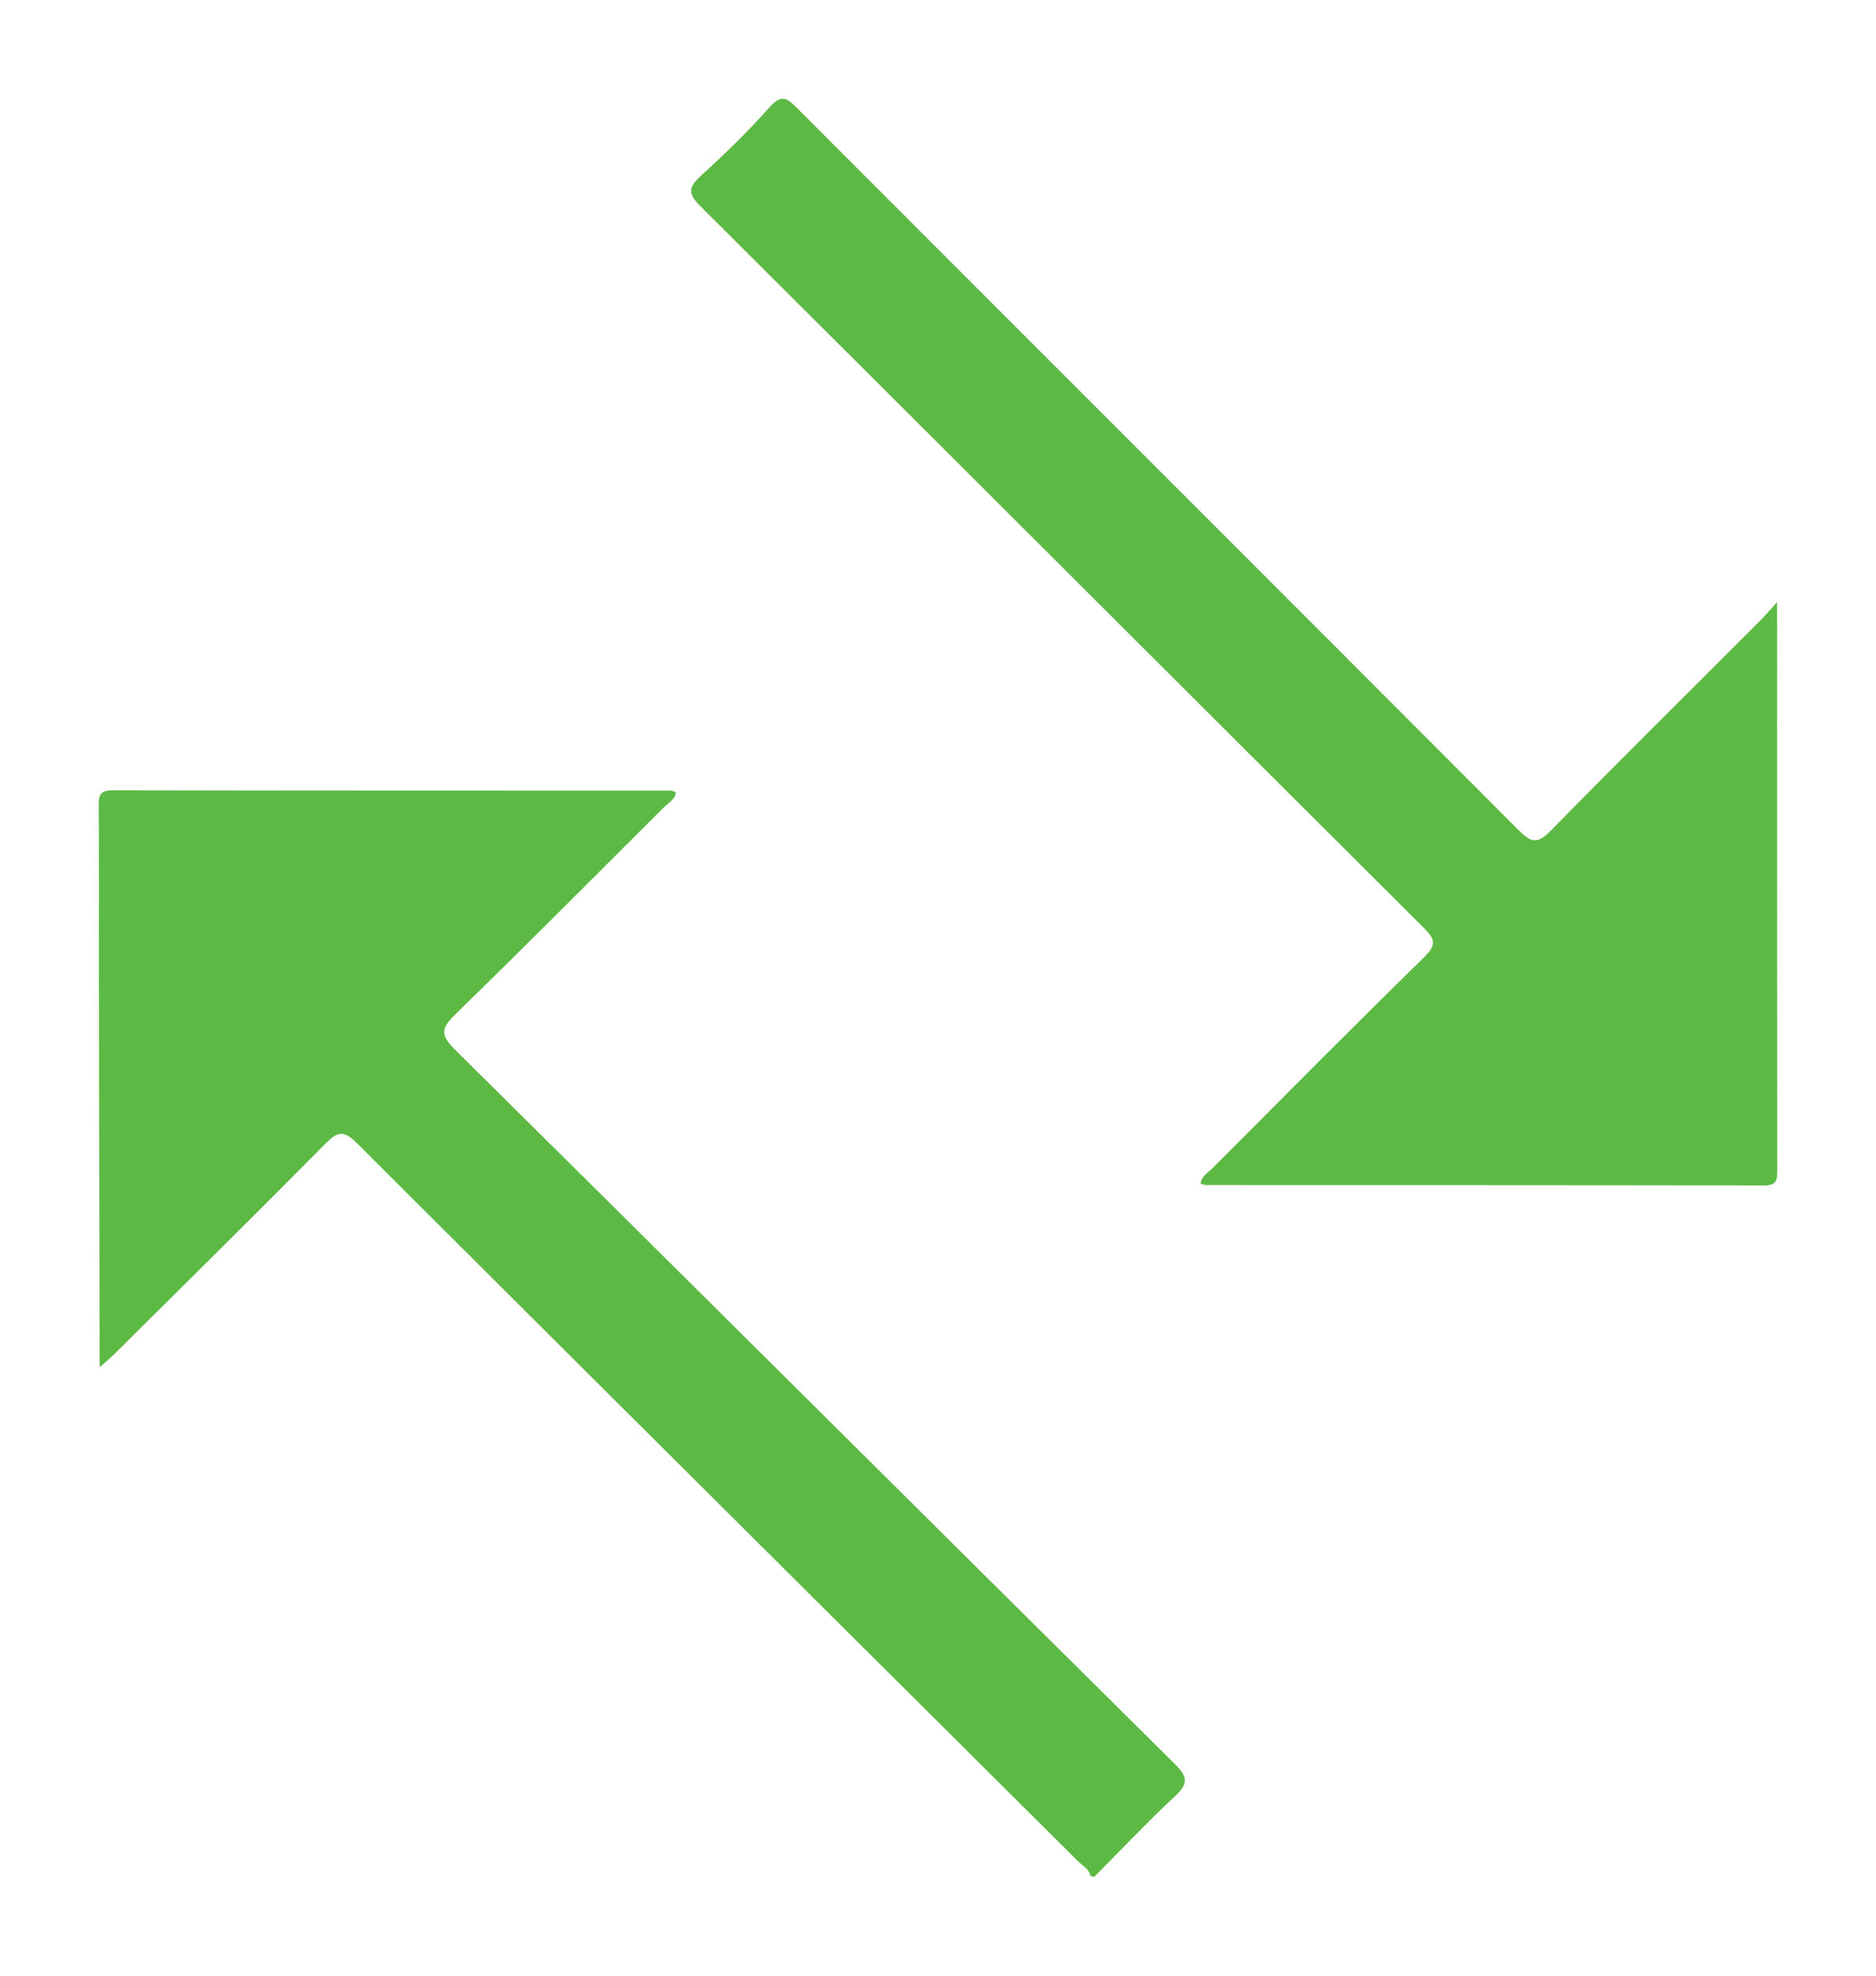 <svg width="38" height="40" viewBox="0 0 38 40" fill="none" xmlns="http://www.w3.org/2000/svg">
<path d="M22.088 37.979C22.06 37.838 21.93 37.775 21.84 37.687C16.969 32.84 12.093 27.999 7.23 23.145C6.957 22.872 6.833 22.911 6.587 23.16C5.175 24.587 3.745 25.997 2.319 27.412C2.224 27.507 2.118 27.591 2.018 27.681C2.013 24.995 2.008 22.309 2.004 19.623C2.003 18.519 2.009 17.415 2 16.31C1.998 16.096 2.032 15.999 2.285 16C6.057 16.009 9.829 16.006 13.601 16.008C13.624 16.008 13.646 16.027 13.689 16.044C13.672 16.192 13.538 16.255 13.45 16.343C12.046 17.744 10.647 19.149 9.227 20.533C8.949 20.804 8.902 20.94 9.211 21.246C14.082 26.064 18.935 30.9 23.803 35.72C24.077 35.991 24.057 36.127 23.794 36.373C23.233 36.897 22.706 37.456 22.164 38L22.087 37.979H22.088Z" fill="#5CB944"/>
<path d="M35.997 12.192C35.997 16.122 35.996 19.915 36 23.707C36 23.901 35.976 24 35.739 24C31.969 23.993 28.199 23.994 24.429 23.993C24.394 23.993 24.358 23.973 24.318 23.961C24.347 23.799 24.478 23.734 24.57 23.642C25.992 22.217 27.41 20.786 28.849 19.378C29.106 19.126 29.067 19.012 28.835 18.781C23.952 13.918 19.08 9.044 14.195 4.183C13.936 3.926 13.933 3.798 14.198 3.558C14.676 3.124 15.14 2.674 15.569 2.192C15.793 1.94 15.899 1.941 16.123 2.166C21.002 7.052 25.892 11.928 30.769 16.816C31.028 17.075 31.153 17.082 31.413 16.817C32.813 15.389 34.237 13.984 35.651 12.569C35.744 12.476 35.83 12.375 35.996 12.192H35.997Z" fill="#5CB944"/>
</svg>
